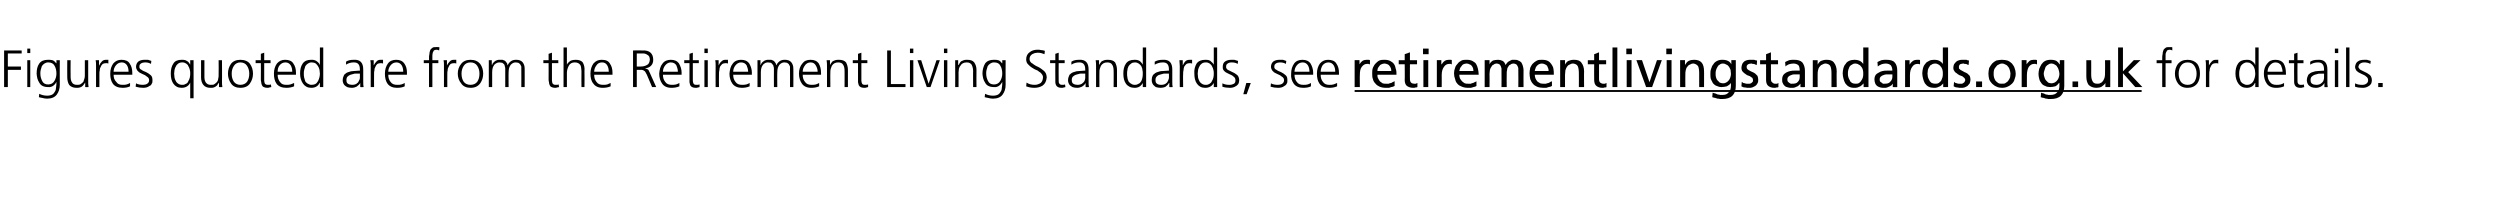 <?xml version="1.0" standalone="no"?><!DOCTYPE svg PUBLIC "-//W3C//DTD SVG 1.1//EN" "http://www.w3.org/Graphics/SVG/1.1/DTD/svg11.dtd"><svg xmlns="http://www.w3.org/2000/svg" xmlns:xlink="http://www.w3.org/1999/xlink" version="1.1" width="669px" height="59px" viewBox="0 0 669 59"><desc>Figures quoted are from the Retirement Living Standards, see ￼ for details.</desc><defs/><g class="svg-textframe-underlines"><rect class="svg-underline" x="362.5" y="24.1" width="210.6" height="0.5" style="fill:#000;"/></g><g id="Polygon319701"><path d="m1.1 13.5l4.7 0l0 .8l-3.7 0l0 3.5l3.5 0l0 .9l-3.5 0l0 4.6l-1 0l0-9.8zm7 .7l-.8 0l0-1.2l.8 0l0 1.2zm-.8 1.9l.8 0l0 7.2l-.8 0l0-7.2zm8.7 6.6c0 1.1-.3 1.9-.8 2.6c-.5.7-1.4 1.1-2.6 1.1c-.5 0-.9-.1-1.3-.2c-.4-.1-.7-.1-.9-.2c0 0 .1-.9.1-.9c.6.3 1.3.5 2.1.5c.6 0 1-.1 1.4-.3c.3-.2.5-.4.7-.8c.2-.3.3-.7.3-1.1c.1-.5.1-1 .1-1.5c0 0 0 0 0 0c-.5 1-1.3 1.5-2.2 1.4c-1.2 0-2-.4-2.4-1.2c-.2-.3-.4-.7-.5-1.1c-.1-.5-.2-.9-.2-1.3c0-1.1.2-2 .7-2.7c.5-.7 1.3-1 2.3-1c.5 0 .9 0 1.2.1c.4.1.7.4 1 .8c.05.05.1 0 .1 0l0-.8l.9 0c0 0-.03 6.64 0 6.6zm-5.1-4c-.1.3-.1.7-.1 1c0 .8.2 1.4.5 2c.3.6.8.9 1.6.9c.8 0 1.4-.4 1.7-1c.3-.5.5-1.2.5-1.9c0-.9-.2-1.6-.5-2.1c-.3-.6-.9-.9-1.7-.9c-.4 0-.7.1-1 .3c-.3.2-.5.4-.7.7c-.1.3-.2.6-.3 1c0 0 0 0 0 0zm12.7 2.9c0 .6 0 1.2.1 1.7c-.04.04-.9 0-.9 0l0-1.2c0 0-.03-.05 0 0c-.1.1-.2.3-.3.4c-.1.2-.3.4-.4.5c-.2.2-.4.3-.7.4c-.3.1-.6.1-1 .1c-.8 0-1.5-.3-1.9-.8c-.3-.5-.5-1.2-.5-2c-.03.04 0-4.6 0-4.6l.9 0c0 0-.04 4.41 0 4.4c0 .7.1 1.2.4 1.6c.2.4.7.6 1.3.6c.4 0 .7 0 1-.2c.3-.2.5-.4.7-.6c.1-.3.2-.6.3-.9c.1-.3.1-.6.1-.9c.01.01 0-4 0-4l.9 0c0 0 0 5.54 0 5.5zm2.1-3.9c0-.6 0-1.2-.1-1.6c.04.03.9 0 .9 0l0 1.4c0 0 .06.01.1 0c.1-.4.4-.8.7-1.1c.3-.3.7-.4 1.1-.4c.2 0 .5 0 .6 0c0 0 0 1 0 1c-.2-.1-.4-.1-.6-.1c-.4 0-.7.1-.9.2c-.2.2-.4.4-.5.7c-.2.3-.3.6-.3 1c-.1.3-.1.6-.1 1c-.01-.02 0 3.5 0 3.5l-.9 0c0 0-.01-5.56 0-5.6zm8.7 1.5c0-.6-.1-1.2-.4-1.7c-.3-.5-.8-.8-1.4-.8c-.7 0-1.2.3-1.6.8c-.4.5-.6 1.1-.6 1.7c0 0 4 0 4 0zm.4 3.9c-.6.3-1.3.4-2 .4c-1.2 0-2.1-.4-2.6-1.1c-.5-.7-.7-1.6-.7-2.7c0-1.1.3-2 .8-2.7c.6-.7 1.3-1 2.2-1c1 0 1.8.3 2.2 1c.5.7.7 1.5.7 2.5c-.02.03 0 .5 0 .5c0 0-4.95-.01-5 0c0 .8.2 1.4.7 1.9c.4.6.9.8 1.7.8c.4 0 .7 0 1.1-.1c.4-.1.7-.3.9-.4c0 0 0 .9 0 .9zm1.6-.8c.5.3 1.2.4 1.9.4c.4 0 .8-.1 1.1-.3c.3-.2.5-.5.5-.9c0-.5-.2-.8-.6-1c-.3-.3-.7-.5-1.2-.7c-.2-.1-.4-.2-.6-.3c-.2-.1-.4-.2-.5-.4c-.2-.1-.3-.3-.4-.5c-.1-.2-.2-.4-.2-.7c0-.7.3-1.2.7-1.5c.5-.3 1-.4 1.6-.4c.3 0 .5 0 .9 0c.3.1.6.2.9.3c0 0-.1.8-.1.8c-.5-.3-1-.4-1.6-.4c-.4 0-.8.1-1.1.3c-.1.1-.2.2-.3.3c-.1.2-.1.4-.1.6c0 .2 0 .3.1.4c.1.2.3.3.5.4c.1.1.3.2.5.3c.3.1.5.2.7.3c.4.2.9.5 1.2.8c.4.3.5.8.5 1.4c0 .3 0 .7-.2.9c-.1.3-.3.5-.6.6c-.5.4-1.1.5-1.7.5c-.7 0-1.3-.1-2-.3c0 0 .1-.9.1-.9zm10.3-3.6c0 .3-.1.7-.1 1c0 .4.1.7.1 1.1c.1.3.2.7.4 1c.1.2.4.5.6.6c.3.2.6.3 1.1.3c.4 0 .7-.1 1-.3c.3-.1.5-.4.6-.7c.4-.6.5-1.3.5-2c0-.3 0-.7-.1-1c-.1-.4-.2-.7-.4-1c-.1-.3-.3-.5-.6-.7c-.3-.2-.6-.3-1-.3c-.5 0-.8.1-1.1.3c-.2.2-.5.4-.6.7c-.2.3-.3.6-.4 1c0 0 0 0 0 0zm5.1 7.6l-.9 0l0-4.2c0 0-.02.01 0 0c-.4.9-1.2 1.4-2.3 1.4c-1 0-1.7-.4-2.2-1.1c-.5-.7-.7-1.6-.7-2.7c0-1.1.2-2 .7-2.7c.4-.7 1.2-1 2.2-1c.4 0 .7 0 1 .1c.3.1.5.3.7.4c.2.2.3.3.4.5c.1.1.1.2.2.3c-.02 0 0 0 0 0l0-1.2l.9 0l0 10.2zm7.6-4.7c0 .6 0 1.2.1 1.7c-.01.04-.9 0-.9 0l0-1.2c0 0 0-.05 0 0c-.1.1-.2.3-.3.4c-.1.2-.2.4-.4.5c-.2.2-.4.3-.7.4c-.2.1-.6.1-.9.1c-.9 0-1.5-.3-1.9-.8c-.4-.5-.6-1.2-.6-2c.01.04 0-4.6 0-4.6l.9 0c0 0 0 4.41 0 4.4c0 .7.1 1.2.4 1.6c.3.4.7.6 1.3.6c.4 0 .8 0 1-.2c.3-.2.5-.4.7-.6c.2-.3.3-.6.3-.9c.1-.3.1-.6.1-.9c.04.01 0-4 0-4l.9 0c0 0 .04 5.54 0 5.5zm3.2-4c-.4.6-.6 1.3-.6 2.1c0 .9.2 1.6.6 2.2c.4.5 1 .8 1.7.8c.8 0 1.4-.3 1.8-.8c.4-.6.6-1.3.6-2.2c0-.8-.2-1.5-.6-2.1c-.4-.6-1-.9-1.8-.9c-.7 0-1.3.3-1.7.9c0 0 0 0 0 0zm-.8 4.7c-.5-.7-.8-1.6-.8-2.6c0-1 .3-1.9.8-2.6c.5-.7 1.4-1.1 2.5-1.1c1.2 0 2.1.4 2.6 1.1c.5.7.8 1.6.8 2.6c0 1-.3 1.9-.8 2.6c-.5.8-1.4 1.2-2.6 1.2c-1.1 0-2-.4-2.5-1.2c0 0 0 0 0 0zm10.6-5.4l-1.7 0c0 0 .02 4.66 0 4.7c0 .3.1.6.2.8c.2.2.4.3.8.3c.3 0 .6 0 .8-.1c0 0 .1.7.1.7c-.1 0-.3.1-.5.1c-.2.1-.4.1-.6.1c-.4 0-.7-.1-.9-.2c-.3-.1-.4-.3-.5-.5c-.1-.2-.2-.5-.2-.8c-.1-.3-.1-.6-.1-.9c.03 0 0-4.2 0-4.2l-1.4 0l0-.8l1.4 0l0-1.7l.9-.3l0 2l1.7 0l0 .8zm5.8 2.3c0-.6-.1-1.2-.4-1.7c-.3-.5-.8-.8-1.4-.8c-.7 0-1.2.3-1.6.8c-.4.5-.5 1.1-.5 1.7c0 0 3.9 0 3.9 0zm.5 3.9c-.7.3-1.4.4-2.1.4c-1.2 0-2.1-.4-2.6-1.1c-.5-.7-.7-1.6-.7-2.7c0-1.1.3-2 .8-2.7c.6-.7 1.3-1 2.2-1c1 0 1.8.3 2.2 1c.5.7.7 1.5.7 2.5c-.01.03 0 .5 0 .5c0 0-4.94-.01-4.9 0c0 .8.2 1.4.6 1.9c.4.6.9.8 1.7.8c.4 0 .7 0 1.1-.1c.4-.1.7-.3 1-.4c0 0 0 .9 0 .9zm2.7-4.4c-.1.3-.1.7-.1 1c0 .4 0 .7.1 1.1c.1.3.2.7.3 1c.2.2.4.5.7.6c.3.2.6.3 1 .3c.4 0 .8-.1 1.1-.3c.2-.1.4-.4.6-.7c.3-.6.5-1.3.5-2c0-.3-.1-.7-.1-1c-.1-.4-.2-.7-.4-1c-.2-.3-.4-.5-.6-.7c-.3-.2-.7-.3-1.1-.3c-.4 0-.7.1-1 .3c-.3.2-.5.4-.7.7c-.1.3-.2.6-.3 1c0 0 0 0 0 0zm5.1 4.6l-.9 0l0-1.1c0 0-.06-.01-.1 0c-.4.9-1.2 1.3-2.2 1.3c-1 0-1.7-.4-2.2-1.1c-.5-.7-.8-1.6-.8-2.7c0-1.1.2-2 .7-2.7c.5-.7 1.2-1 2.3-1c.4 0 .7 0 .9.1c.3.1.5.2.7.4c.4.3.6.6.6.8c.04.04.1 0 .1 0l0-4.6l.9 0l0 10.6zm9.8-3.6c0 0-.24 0-.2 0c-.4 0-.8 0-1.2 0c-.4.1-.8.2-1.1.3c-.3.1-.6.3-.8.5c-.2.2-.3.5-.3.9c0 .5.1.8.4 1c.3.2.7.3 1.1.3c.5 0 .9-.1 1.2-.3c.3-.2.5-.4.6-.7c.2-.3.3-.6.3-.8c0-.3 0-.6 0-.8c.02.04 0-.4 0-.4zm.1 2.5c0 0-.03-.02 0 0c-.2.4-.6.7-1 1c-.4.2-.8.3-1.3.3c-.5 0-.9-.1-1.2-.2c-.4-.2-.6-.4-.8-.6c-.3-.4-.4-.9-.4-1.2c0-.6.2-1.1.4-1.5c.3-.3.7-.6 1.1-.7c.5-.2 1-.3 1.5-.3c.5 0 1-.1 1.4-.1c.05.04.2 0 .2 0c0 0 .02-.33 0-.3c0-1.3-.5-1.9-1.6-1.9c-.8 0-1.5.2-2.1.6c0 0 0-.8 0-.8c.6-.4 1.3-.5 2.1-.5c1.7-.1 2.5.8 2.5 2.6c0 0 0 3.2 0 3.2c0 .6 0 1.1.1 1.5c-.02.04-.9 0-.9 0l0-1.1zm2.8-4.5c0-.6 0-1.2-.1-1.6c.03.03.9 0 .9 0l0 1.4c0 0 .05.01 0 0c.2-.4.5-.8.8-1.1c.3-.3.6-.4 1.1-.4c.2 0 .4 0 .6 0c0 0 0 1 0 1c-.2-.1-.4-.1-.6-.1c-.4 0-.7.1-.9.2c-.2.2-.4.4-.5.7c-.2.3-.3.6-.3 1c-.1.3-.1.6-.1 1c-.02-.02 0 3.5 0 3.5l-.9 0c0 0-.01-5.56 0-5.6zm8.7 1.5c0-.6-.1-1.2-.4-1.7c-.3-.5-.8-.8-1.4-.8c-.7 0-1.2.3-1.6.8c-.4.5-.6 1.1-.6 1.7c0 0 4 0 4 0zm.4 3.9c-.6.3-1.3.4-2.1.4c-1.1 0-2-.4-2.5-1.1c-.5-.7-.7-1.6-.7-2.7c0-1.1.3-2 .8-2.7c.5-.7 1.3-1 2.2-1c1 0 1.7.3 2.2 1c.5.7.7 1.5.7 2.5c-.03.03 0 .5 0 .5c0 0-4.96-.01-5 0c0 .8.2 1.4.6 1.9c.4.6 1 .8 1.8.8c.4 0 .7 0 1.1-.1c.4-.1.7-.3.9-.4c0 0 0 .9 0 .9zm6.5-6.2l-1.4 0l0-.8l1.4 0c0 0 .03-.5 0-.5c0-.4 0-.8.1-1.1c0-.4.1-.7.2-1c.1-.3.3-.5.6-.7c.2-.2.6-.2 1-.2c.2 0 .3 0 .5 0c.2 0 .3 0 .4.1c0 0-.1.8-.1.8c-.2-.1-.4-.2-.7-.2c-.3 0-.5.1-.7.2c-.1.2-.2.4-.3.6c0 .2-.1.4-.1.7c0 .2 0 .5 0 .7c.02 0 0 .6 0 .6l1.6 0l0 .8l-1.6 0l0 6.4l-.9 0l0-6.4zm4 .8c0-.6 0-1.2-.1-1.6c.03.03.9 0 .9 0l0 1.4c0 0 .05.01 0 0c.2-.4.5-.8.8-1.1c.3-.3.6-.4 1.1-.4c.2 0 .4 0 .6 0c0 0 0 1 0 1c-.2-.1-.4-.1-.6-.1c-.4 0-.7.1-.9.2c-.2.2-.4.4-.5.7c-.2.3-.3.6-.3 1c-.1.3-.1.6-.1 1c-.02-.02 0 3.5 0 3.5l-.9 0c0 0-.01-5.56 0-5.6zm5.3-.1c-.4.6-.6 1.3-.6 2.1c0 .9.2 1.6.6 2.2c.4.5 1 .8 1.8.8c.8 0 1.4-.3 1.8-.8c.4-.6.6-1.3.6-2.2c0-.8-.2-1.5-.6-2.1c-.4-.6-1-.9-1.8-.9c-.8 0-1.4.3-1.8.9c0 0 0 0 0 0zm-.7 4.7c-.6-.7-.9-1.6-.9-2.6c0-1 .3-1.9.9-2.6c.5-.7 1.4-1.1 2.5-1.1c1.2 0 2 .4 2.6 1.1c.5.7.8 1.6.8 2.6c0 1-.3 1.9-.8 2.6c-.6.8-1.4 1.2-2.6 1.2c-1.1 0-2-.4-2.5-1.2c0 0 0 0 0 0zm16.1 1c0 0 .03-4.76 0-4.8c0-.2 0-.5 0-.7c-.1-.2-.2-.4-.3-.6c-.1-.1-.3-.3-.5-.4c-.2 0-.4-.1-.7-.1c-.5 0-.9.2-1.3.6c-.4.5-.6 1.1-.6 2.1c-.03-.05 0 3.9 0 3.9l-.9 0c0 0-.02-4.76 0-4.8c0-.2 0-.5-.1-.7c0-.2-.1-.4-.2-.6c-.2-.1-.3-.3-.5-.4c-.2 0-.5-.1-.8-.1c-.4 0-.9.2-1.3.6c-.4.5-.6 1.1-.6 2.1c.01-.05 0 3.9 0 3.9l-.9 0c0 0 .02-5.48 0-5.5c0-.5 0-1.1 0-1.7c-.04.03.8 0 .8 0l0 1.2c0 0 .06.06.1.1c0-.2.1-.3.2-.5c.1-.1.3-.3.4-.4c.2-.2.4-.3.7-.4c.2-.1.5-.1.9-.1c.2 0 .4 0 .6 0c.1.1.3.1.5.2c.2.1.4.3.5.5c.2.2.3.5.3.8c0 0 0 0 0 0c.2-.4.5-.8.9-1.1c.4-.3.9-.4 1.4-.4c.8 0 1.3.2 1.7.6c.4.5.6 1 .6 1.8c.02-.02 0 4.9 0 4.9l-.9 0zm9.9-6.4l-1.7 0c0 0 .02 4.66 0 4.7c0 .3.1.6.2.8c.2.2.4.3.8.3c.3 0 .6 0 .8-.1c0 0 .1.7.1.7c-.1 0-.3.1-.5.1c-.2.1-.4.1-.6.1c-.4 0-.7-.1-.9-.2c-.3-.1-.4-.3-.5-.5c-.1-.2-.2-.5-.2-.8c-.1-.3-.1-.6-.1-.9c.03 0 0-4.2 0-4.2l-1.4 0l0-.8l1.4 0l0-1.7l.9-.3l0 2l1.7 0l0 .8zm1.4-4.2l.9 0l0 4.6c0 0 .04.04 0 0c.2-.4.5-.7.9-1c.4-.2.9-.3 1.4-.3c.9 0 1.6.2 2 .8c.3.6.5 1.3.4 2.2c.05.03 0 4.3 0 4.3l-.8 0c0 0-.05-4.26 0-4.3c0-.3-.1-.6-.1-.9c0-.2-.1-.5-.2-.7c-.3-.4-.7-.7-1.5-.7c-.7 0-1.3.3-1.6.9c-.3.6-.5 1.2-.5 1.9c.01-.02 0 3.8 0 3.8l-.9 0l0-10.6zm12.1 6.5c0-.6-.1-1.2-.4-1.7c-.3-.5-.7-.8-1.4-.8c-.7 0-1.2.3-1.5.8c-.4.5-.6 1.1-.6 1.7c0 0 3.9 0 3.9 0zm.5 3.9c-.7.3-1.4.4-2.1.4c-1.2 0-2-.4-2.5-1.1c-.6-.7-.8-1.6-.8-2.7c0-1.1.3-2 .8-2.7c.6-.7 1.3-1 2.2-1c1.1 0 1.8.3 2.2 1c.5.7.7 1.5.7 2.5c.01.03 0 .5 0 .5c0 0-4.92-.01-4.9 0c0 .8.2 1.4.6 1.9c.4.6 1 .8 1.8.8c.3 0 .7 0 1.1-.1c.3-.1.6-.3.9-.4c0 0 0 .9 0 .9zm6-9.6c0 0 2.53-.03 2.5 0c1.9-.1 2.9.8 2.9 2.5c0 .7-.2 1.2-.6 1.6c-.4.4-.9.6-1.6.7c0 0 0 0 0 0c.4.1.7.2.9.4c.1.1.1.2.2.4c.1.1.1.3.2.4c.01.02 1.7 3.8 1.7 3.8l-1.1 0c0 0-1.41-3.3-1.4-3.3c-.3-.6-.5-1-.8-1.1c-.2-.1-.3-.2-.5-.2c-.2 0-.4 0-.6 0c-.03-.01-.8 0-.8 0l0 4.6l-1 0l0-9.8zm1 4.3c0 0 .99.04 1 0c.6 0 1.2-.1 1.7-.4c.5-.2.7-.7.8-1.4c0-.4-.1-.7-.2-.9c-.2-.3-.4-.4-.6-.5c-.2-.2-.5-.2-.8-.3c-.3 0-.6 0-.9 0c-.04.02-1 0-1 0l0 3.5zm11 1.4c0-.6-.2-1.2-.4-1.7c-.3-.5-.8-.8-1.5-.8c-.6 0-1.1.3-1.5.8c-.4.5-.6 1.1-.6 1.7c0 0 4 0 4 0zm.4 3.9c-.7.3-1.4.4-2.1.4c-1.2 0-2-.4-2.5-1.1c-.5-.7-.8-1.6-.8-2.7c.1-1.1.3-2 .9-2.7c.5-.7 1.3-1 2.2-1c1 0 1.7.3 2.2 1c.4.7.7 1.5.7 2.5c-.05.03 0 .5 0 .5c0 0-4.98-.01-5 0c0 .8.2 1.4.6 1.9c.4.6 1 .8 1.8.8c.3 0 .7 0 1.1-.1c.4-.1.7-.3.9-.4c0 0 0 .9 0 .9zm5.2-6.2l-1.6 0c0 0-.02 4.66 0 4.7c0 .3.1.6.2.8c.1.2.4.3.7.3c.4 0 .6 0 .9-.1c0 0 0 .7 0 .7c-.1 0-.2.1-.4.1c-.2.1-.4.1-.7.1c-.4 0-.7-.1-.9-.2c-.2-.1-.4-.3-.5-.5c-.1-.2-.1-.5-.2-.8c0-.3 0-.6 0-.9c-.01 0 0-4.2 0-4.2l-1.4 0l0-.8l1.4 0l0-1.7l.9-.3l0 2l1.6 0l0 .8zm2.4-2.7l-.9 0l0-1.2l.9 0l0 1.2zm-.9 1.9l.9 0l0 7.2l-.9 0l0-7.2zm3 1.6c0-.6 0-1.2-.1-1.6c.02.03.9 0 .9 0l0 1.4c0 0 .04.01 0 0c.2-.4.4-.8.8-1.1c.3-.3.6-.4 1.1-.4c.2 0 .4 0 .6 0c0 0 0 1 0 1c-.2-.1-.4-.1-.6-.1c-.4 0-.7.1-.9.2c-.2.2-.4.4-.6.7c-.1.3-.2.6-.2 1c-.1.3-.1.6-.1 1c-.04-.02 0 3.5 0 3.5l-.9 0c0 0-.03-5.56 0-5.6zm8.7 1.5c0-.6-.2-1.2-.4-1.7c-.3-.5-.8-.8-1.5-.8c-.6 0-1.1.3-1.5.8c-.4.5-.6 1.1-.6 1.7c0 0 4 0 4 0zm.4 3.9c-.7.3-1.4.4-2.1.4c-1.1 0-2-.4-2.5-1.1c-.5-.7-.8-1.6-.8-2.7c.1-1.1.3-2 .9-2.7c.5-.7 1.3-1 2.2-1c1 0 1.7.3 2.2 1c.4.7.7 1.5.7 2.5c-.04.03 0 .5 0 .5c0 0-4.97-.01-5 0c0 .8.2 1.4.6 1.9c.4.6 1 .8 1.8.8c.3 0 .7 0 1.1-.1c.4-.1.7-.3.9-.4c0 0 0 .9 0 .9zm10.8.2c0 0 .03-4.76 0-4.8c0-.2 0-.5 0-.7c-.1-.2-.2-.4-.3-.6c-.1-.1-.3-.3-.5-.4c-.2 0-.4-.1-.7-.1c-.5 0-.9.2-1.3.6c-.4.5-.6 1.1-.6 2.1c-.04-.05 0 3.9 0 3.9l-.9 0c0 0-.03-4.76 0-4.8c0-.2 0-.5-.1-.7c0-.2-.1-.4-.3-.6c-.1-.1-.2-.3-.4-.4c-.2 0-.5-.1-.8-.1c-.5 0-.9.2-1.3.6c-.4.5-.6 1.1-.6 2.1c.01-.05 0 3.9 0 3.9l-.9 0c0 0 .02-5.48 0-5.5c0-.5 0-1.1 0-1.7c-.04.03.8 0 .8 0l0 1.2c0 0 .05.06.1.1c0-.2.1-.3.2-.5c.1-.1.2-.3.4-.4c.2-.2.4-.3.7-.4c.2-.1.5-.1.9-.1c.2 0 .4 0 .6 0c.1.1.3.1.5.2c.2.1.4.3.5.5c.2.2.3.5.3.8c0 0 0 0 0 0c.2-.4.5-.8.9-1.1c.4-.3.9-.4 1.4-.4c.8 0 1.3.2 1.7.6c.4.5.6 1 .6 1.8c.02-.02 0 4.9 0 4.9l-.9 0zm7.4-4.1c0-.6-.2-1.2-.5-1.7c-.3-.5-.7-.8-1.4-.8c-.6 0-1.2.3-1.5.8c-.4.5-.6 1.1-.6 1.7c0 0 4 0 4 0zm.4 3.9c-.7.3-1.4.4-2.1.4c-1.2 0-2-.4-2.5-1.1c-.5-.7-.8-1.6-.8-2.7c0-1.1.3-2 .9-2.7c.5-.7 1.2-1 2.2-1c1 0 1.7.3 2.2 1c.4.7.6 1.5.6 2.5c.03.03 0 .5 0 .5c0 0-4.91-.01-4.9 0c0 .8.2 1.4.6 1.9c.4.6 1 .8 1.8.8c.3 0 .7 0 1.1-.1c.4-.1.7-.3.9-.4c0 0 0 .9 0 .9zm2.1-5.3c0-.5 0-1.1-.1-1.7c.03.03.9 0 .9 0l0 1.3c0 0 .02.01 0 0c.1-.2.2-.3.3-.5c.1-.2.3-.3.4-.5c.2-.1.4-.2.7-.3c.3-.1.6-.1 1-.1c.8 0 1.5.2 1.9.7c.3.6.5 1.2.5 2c.01.03 0 4.6 0 4.6l-.9 0c0 0 .02-4.35 0-4.3c0-.7-.1-1.3-.4-1.7c-.2-.4-.7-.6-1.3-.6c-.8 0-1.3.3-1.7.9c-.1.2-.2.5-.3.8c-.1.3-.1.6-.1 1c-.03-.05 0 3.9 0 3.9l-.9 0c0 0-.02-5.48 0-5.5zm10.8-.9l-1.6 0c0 0-.02 4.66 0 4.7c0 .3.1.6.2.8c.1.2.4.3.7.3c.4 0 .6 0 .9-.1c0 0 0 .7 0 .7c-.1 0-.2.1-.4.1c-.2.1-.4.1-.7.1c-.4 0-.7-.1-.9-.2c-.2-.1-.4-.3-.5-.5c-.1-.2-.1-.5-.2-.8c0-.3 0-.6 0-.9c-.02 0 0-4.2 0-4.2l-1.4 0l0-.8l1.4 0l0-1.7l.9-.3l0 2l1.6 0l0 .8zm5.3-3.4l1 0l0 9l3.9 0l0 .8l-4.9 0l0-9.8zm7 .7l-.9 0l0-1.2l.9 0l0 1.2zm-.9 1.9l.9 0l0 7.2l-.9 0l0-7.2zm5.5 7.2l-1 0l-2.5-7.2l1 0l2 6.3l0 0l2.1-6.3l.9 0l-2.5 7.2zm4.5-9.1l-.9 0l0-1.2l.9 0l0 1.2zm-.9 1.9l.9 0l0 7.2l-.9 0l0-7.2zm3 1.7c0-.5 0-1.1 0-1.7c-.02.03.8 0 .8 0l0 1.3c0 0 .07.01.1 0c.1-.2.2-.3.3-.5c.1-.2.2-.3.4-.5c.2-.1.4-.2.7-.3c.2-.1.5-.1.9-.1c.9 0 1.5.2 1.9.7c.4.6.6 1.2.6 2c-.04.03 0 4.6 0 4.6l-.9 0c0 0-.03-4.35 0-4.3c0-.7-.2-1.3-.4-1.7c-.3-.4-.7-.6-1.3-.6c-.8 0-1.4.3-1.7.9c-.2.2-.3.5-.4.8c0 .3-.1.6-.1 1c.02-.05 0 3.9 0 3.9l-.9 0c0 0 .03-5.48 0-5.5zm13.5 4.9c0 1.1-.3 1.9-.8 2.6c-.5.7-1.4 1.1-2.6 1.1c-.5 0-.9-.1-1.3-.2c-.4-.1-.7-.1-.9-.2c0 0 .1-.9.1-.9c.6.3 1.3.5 2.1.5c.6 0 1-.1 1.4-.3c.3-.2.5-.4.7-.8c.2-.3.3-.7.3-1.1c.1-.5.1-1 .1-1.5c0 0 0 0 0 0c-.5 1-1.3 1.5-2.2 1.4c-1.2 0-2-.4-2.4-1.2c-.2-.3-.4-.7-.5-1.1c-.1-.5-.2-.9-.2-1.3c0-1.1.3-2 .7-2.7c.5-.7 1.3-1 2.3-1c.5 0 .9 0 1.2.1c.4.1.7.4 1 .8c.05.05.1 0 .1 0l0-.8l.9 0c0 0-.03 6.64 0 6.6zm-5.1-4c-.1.3-.1.7-.1 1c0 .8.2 1.4.5 2c.3.6.8.9 1.6.9c.8 0 1.4-.4 1.7-1c.3-.5.5-1.2.5-1.9c0-.9-.2-1.6-.5-2.1c-.3-.6-.8-.9-1.7-.9c-.4 0-.7.1-1 .3c-.3.2-.5.4-.7.7c-.1.3-.2.6-.3 1c0 0 0 0 0 0zm10.7 3.4c.6.4 1.3.6 2.2.6c.6 0 1.1-.2 1.6-.5c.4-.4.6-.9.6-1.6c0-.4-.3-.8-.7-1.2c-.2-.1-.5-.3-.7-.5c-.3-.1-.6-.3-.9-.4c-.3-.2-.5-.3-.8-.5c-.3-.2-.5-.4-.7-.6c-.5-.4-.7-.9-.7-1.5c0-.8.3-1.5.9-1.9c.6-.5 1.3-.7 2.2-.7c.2 0 .5 0 .9.1c.3 0 .7.1 1 .2c0 0-.1.9-.1.9c-.5-.2-1.1-.4-1.8-.4c-.3 0-.5.1-.8.1c-.2.1-.4.2-.7.3c-.2.1-.3.3-.5.5c-.1.2-.2.5-.2.8c0 .3.1.5.2.7c.2.2.3.4.6.5c.2.2.4.3.7.5c.2.1.5.3.8.4c.6.3 1.1.7 1.6 1.1c.2.2.4.5.5.7c.1.3.2.7.2 1c-.1 1-.4 1.7-1.1 2.2c-.6.4-1.4.6-2.2.6c-.9 0-1.7-.2-2.2-.4c0 0 .1-1 .1-1zm10.2-5.2l-1.6 0c0 0-.04 4.66 0 4.7c0 .3 0 .6.2.8c.1.2.4.3.7.3c.3 0 .6 0 .8-.1c0 0 .1.7.1.7c-.1 0-.2.1-.4.1c-.2.1-.5.1-.7.1c-.4 0-.7-.1-.9-.2c-.2-.1-.4-.3-.5-.5c-.1-.2-.2-.5-.2-.8c0-.3 0-.6 0-.9c-.03 0 0-4.2 0-4.2l-1.4 0l0-.8l1.4 0l0-1.7l.9-.3l0 2l1.6 0l0 .8zm5.5 2.8c0 0-.23 0-.2 0c-.4 0-.8 0-1.2 0c-.4.1-.8.2-1.1.3c-.3.1-.6.3-.8.5c-.2.2-.3.5-.3.9c0 .5.1.8.4 1c.3.2.7.3 1.1.3c.5 0 .9-.1 1.2-.3c.3-.2.5-.4.7-.7c.1-.3.2-.6.2-.8c0-.3 0-.6 0-.8c.02.04 0-.4 0-.4zm.1 2.5c0 0-.02-.02 0 0c-.2.4-.5.7-1 1c-.4.2-.8.3-1.3.3c-.5 0-.9-.1-1.2-.2c-.4-.2-.6-.4-.8-.6c-.3-.4-.4-.9-.4-1.2c0-.6.2-1.1.4-1.5c.3-.3.7-.6 1.1-.7c.5-.2 1-.3 1.5-.3c.5 0 1-.1 1.5-.1c-.05.04.1 0 .1 0c0 0 .02-.33 0-.3c0-1.3-.5-1.9-1.6-1.9c-.8 0-1.5.2-2.1.6c0 0 0-.8 0-.8c.6-.4 1.3-.5 2.1-.5c1.7-.1 2.5.8 2.5 2.6c0 0 0 3.2 0 3.2c0 .6 0 1.1.1 1.5c-.02.04-.9 0-.9 0l0-1.1zm2.8-4.4c0-.5 0-1.1-.1-1.7c.03.03.9 0 .9 0l0 1.3c0 0 .02.01 0 0c.1-.2.2-.3.3-.5c.1-.2.3-.3.4-.5c.2-.1.4-.2.7-.3c.3-.1.6-.1 1-.1c.8 0 1.5.2 1.9.7c.3.6.5 1.2.5 2c.02.03 0 4.6 0 4.6l-.9 0c0 0 .03-4.35 0-4.3c0-.7-.1-1.3-.4-1.7c-.2-.4-.7-.6-1.3-.6c-.8 0-1.3.3-1.7.9c-.1.2-.2.5-.3.8c-.1.3-.1.6-.1 1c-.02-.05 0 3.9 0 3.9l-.9 0c0 0-.01-5.48 0-5.5zm8.4.9c-.1.3-.1.7-.1 1c0 .4 0 .7.1 1.1c0 .3.2.7.3 1c.2.2.4.5.7.6c.2.2.6.3 1 .3c.4 0 .7-.1 1-.3c.3-.1.5-.4.7-.7c.3-.6.4-1.3.4-2c0-.3 0-.7-.1-1c0-.4-.2-.7-.3-1c-.2-.3-.4-.5-.7-.7c-.3-.2-.6-.3-1-.3c-.4 0-.8.1-1 .3c-.3.2-.5.4-.7.7c-.1.3-.3.6-.3 1c0 0 0 0 0 0zm5 4.6l-.9 0l0-1.1c0 0 .01-.01 0 0c-.5.9-1.2 1.3-2.2 1.3c-1 0-1.8-.4-2.3-1.1c-.5-.7-.7-1.6-.7-2.7c0-1.1.2-2 .7-2.7c.5-.7 1.2-1 2.3-1c.3 0 .6 0 .9.1c.3.1.5.2.7.4c.3.3.5.6.6.8c.01.04 0 0 0 0l0-4.6l.9 0l0 10.6zm6.1-3.6c0 0-.26 0-.3 0c-.3 0-.7 0-1.1 0c-.4.1-.8.2-1.1.3c-.4.1-.6.3-.8.5c-.2.2-.3.5-.3.9c0 .5.1.8.4 1c.3.2.6.3 1.1.3c.5 0 .9-.1 1.2-.3c.3-.2.5-.4.6-.7c.2-.3.2-.6.3-.8c0-.3 0-.6 0-.8c-.01.04 0-.4 0-.4zm.1 2.5c0 0-.05-.02-.1 0c-.2.4-.5.7-.9 1c-.4.2-.9.3-1.3.3c-.5 0-.9-.1-1.3-.2c-.3-.2-.5-.4-.7-.6c-.3-.4-.4-.9-.4-1.2c0-.6.1-1.1.4-1.5c.3-.3.7-.6 1.1-.7c.5-.2.9-.3 1.5-.3c.5 0 1-.1 1.4-.1c.02.04.2 0 .2 0c0 0-.01-.33 0-.3c0-1.3-.5-1.9-1.6-1.9c-.8 0-1.5.2-2.2.6c0 0 0-.8 0-.8c.7-.4 1.4-.5 2.2-.5c1.7-.1 2.5.8 2.5 2.6c0 0 0 3.2 0 3.2c0 .6 0 1.1.1 1.5c-.05.04-.9 0-.9 0l0-1.1zm2.8-4.5c0-.6-.1-1.2-.1-1.6c.01.03.9 0 .9 0l0 1.4c0 0 .02.01 0 0c.2-.4.4-.8.7-1.1c.3-.3.7-.4 1.2-.4c.2 0 .4 0 .6 0c0 0 0 1 0 1c-.2-.1-.4-.1-.7-.1c-.3 0-.6.1-.8.2c-.2.2-.4.4-.6.7c-.1.3-.2.6-.2 1c-.1.3-.1.6-.1 1c-.05-.02 0 3.5 0 3.5l-.9 0c0 0-.04-5.56 0-5.6zm4.9 1c0 .3-.1.7-.1 1c0 .4.1.7.1 1.1c.1.3.2.7.4 1c.1.2.4.5.6.6c.3.2.6.3 1.1.3c.4 0 .7-.1 1-.3c.2-.1.5-.4.6-.7c.4-.6.5-1.3.5-2c0-.3 0-.7-.1-1c-.1-.4-.2-.7-.4-1c-.1-.3-.4-.5-.6-.7c-.3-.2-.6-.3-1-.3c-.5 0-.8.1-1.1.3c-.2.2-.5.4-.6.7c-.2.3-.3.6-.4 1c0 0 0 0 0 0zm5.1 4.6l-.9 0l0-1.1c0 0-.03-.01 0 0c-.5.9-1.3 1.3-2.3 1.3c-1 0-1.7-.4-2.2-1.1c-.5-.7-.7-1.6-.7-2.7c-.1-1.1.2-2 .6-2.7c.5-.7 1.3-1 2.3-1c.4 0 .7 0 1 .1c.2.1.5.2.6.4c.4.3.6.6.7.8c-.03.04 0 0 0 0l0-4.6l.9 0l0 10.6zm1.4-1c.6.3 1.2.4 1.9.4c.5 0 .8-.1 1.2-.3c.3-.2.4-.5.4-.9c0-.5-.2-.8-.5-1c-.3-.3-.7-.5-1.2-.7c-.2-.1-.4-.2-.6-.3c-.2-.1-.4-.2-.6-.4c-.1-.1-.3-.3-.4-.5c-.1-.2-.1-.4-.1-.7c0-.7.2-1.2.7-1.5c.5-.3 1-.4 1.6-.4c.2 0 .5 0 .8 0c.3.1.7.2 1 .3c0 0-.1.8-.1.8c-.5-.3-1-.4-1.6-.4c-.5 0-.8.1-1.1.3c-.1.1-.2.2-.3.3c-.1.2-.1.4-.1.6c0 .2 0 .3.1.4c.1.2.2.3.4.4c.2.1.4.2.6.3c.2.1.4.2.6.3c.5.2.9.5 1.3.8c.3.3.5.8.5 1.4c0 .3-.1.7-.2.9c-.2.3-.4.5-.6.6c-.6.4-1.1.5-1.7.5c-.7 0-1.4-.1-2-.3c0 0 0-.9 0-.9zm6.4-.1l1.2 0l-1.1 3l-.9 0l.8-3zm6.6.1c.5.3 1.2.4 1.9.4c.4 0 .8-.1 1.1-.3c.3-.2.5-.5.5-.9c0-.5-.2-.8-.6-1c-.3-.3-.7-.5-1.2-.7c-.2-.1-.4-.2-.6-.3c-.2-.1-.4-.2-.5-.4c-.2-.1-.3-.3-.4-.5c-.1-.2-.2-.4-.2-.7c0-.7.3-1.2.7-1.5c.5-.3 1-.4 1.6-.4c.3 0 .5 0 .9 0c.3.1.6.2.9.3c0 0-.1.8-.1.8c-.5-.3-1-.4-1.6-.4c-.4 0-.8.1-1.1.3c-.1.1-.2.2-.3.3c-.1.2-.1.4-.1.6c0 .2 0 .3.1.4c.1.2.3.3.5.4c.1.1.3.2.5.3c.3.1.5.2.7.3c.4.2.9.5 1.2.8c.4.3.5.8.5 1.4c0 .3 0 .7-.2.9c-.1.3-.4.5-.6.6c-.5.4-1.1.5-1.7.5c-.7 0-1.3-.1-2-.3c0 0 .1-.9.1-.9zm10.3-3.1c0-.6-.1-1.2-.4-1.7c-.3-.5-.8-.8-1.4-.8c-.7 0-1.2.3-1.6.8c-.4.5-.6 1.1-.6 1.7c0 0 4 0 4 0zm.4 3.9c-.6.3-1.3.4-2.1.4c-1.1 0-2-.4-2.5-1.1c-.5-.7-.8-1.6-.7-2.7c0-1.1.3-2 .8-2.7c.5-.7 1.3-1 2.2-1c1 0 1.7.3 2.2 1c.4.7.7 1.5.7 2.5c-.03.03 0 .5 0 .5c0 0-4.97-.01-5 0c0 .8.2 1.4.6 1.9c.4.6 1 .8 1.8.8c.4 0 .7 0 1.1-.1c.4-.1.7-.3.9-.4c0 0 0 .9 0 .9zm6.5-3.9c0-.6-.1-1.2-.4-1.7c-.3-.5-.8-.8-1.4-.8c-.7 0-1.2.3-1.6.8c-.3.5-.5 1.1-.5 1.7c0 0 3.9 0 3.9 0zm.5 3.9c-.7.3-1.4.4-2.1.4c-1.2 0-2.1-.4-2.6-1.1c-.5-.7-.7-1.6-.7-2.7c0-1.1.3-2 .8-2.7c.6-.7 1.3-1 2.2-1c1 0 1.8.3 2.2 1c.5.7.7 1.5.7 2.5c0 .03 0 .5 0 .5c0 0-4.94-.01-4.9 0c0 .8.2 1.4.6 1.9c.4.6 1 .8 1.7.8c.4 0 .8 0 1.1-.1c.4-.1.7-.3 1-.4c0 0 0 .9 0 .9zm220.8-6.2l-1.5 0l0-.8l1.5 0c0 0 .01-.5 0-.5c0-.4 0-.8.1-1.1c0-.4.1-.7.2-1c.1-.3.3-.5.6-.7c.2-.2.6-.2 1-.2c.2 0 .3 0 .5 0c.1 0 .3 0 .3.1c0 0 0 .8 0 .8c-.2-.1-.4-.2-.7-.2c-.3 0-.5.1-.7.2c-.1.2-.2.4-.3.6c-.1.2-.1.4-.1.7c0 .2 0 .5 0 .7c0 0 0 .6 0 .6l1.6 0l0 .8l-1.6 0l0 6.4l-.9 0l0-6.4zm5 .7c-.4.6-.6 1.3-.6 2.1c0 .9.2 1.6.6 2.2c.4.5 1 .8 1.8.8c.8 0 1.4-.3 1.8-.8c.4-.6.6-1.3.6-2.2c0-.8-.2-1.5-.6-2.1c-.4-.6-1-.9-1.8-.9c-.8 0-1.4.3-1.8.9c0 0 0 0 0 0zm-.8 4.7c-.5-.7-.8-1.6-.8-2.6c0-1 .3-1.9.8-2.6c.6-.7 1.4-1.1 2.6-1.1c1.1 0 2 .4 2.6 1.1c.5.7.7 1.6.7 2.6c0 1-.2 1.9-.7 2.6c-.6.8-1.5 1.2-2.6 1.2c-1.2 0-2-.4-2.6-1.2c0 0 0 0 0 0zm7.5-4.6c0-.6 0-1.2-.1-1.6c.03.03.9 0 .9 0l0 1.4c0 0 .05.01 0 0c.2-.4.5-.8.8-1.1c.3-.3.6-.4 1.1-.4c.2 0 .4 0 .6 0c0 0 0 1 0 1c-.2-.1-.4-.1-.6-.1c-.4 0-.7.1-.9.2c-.2.2-.4.4-.5.7c-.2.3-.3.6-.3 1c-.1.3-.1.6-.1 1c-.02-.02 0 3.5 0 3.5l-.9 0c0 0-.01-5.56 0-5.6zm9 1c-.1.3-.1.7-.1 1c0 .4 0 .7.1 1.1c.1.3.2.7.3 1c.2.2.4.5.7.6c.3.2.6.3 1 .3c.4 0 .8-.1 1-.3c.3-.1.5-.4.7-.7c.3-.6.5-1.3.5-2c0-.3-.1-.7-.1-1c-.1-.4-.2-.7-.4-1c-.2-.3-.4-.5-.7-.7c-.2-.2-.6-.3-1-.3c-.4 0-.7.1-1 .3c-.3.2-.5.4-.7.7c-.1.3-.2.6-.3 1c0 0 0 0 0 0zm5.1 4.6l-.9 0l0-1.1c0 0-.06-.01-.1 0c-.4.9-1.2 1.3-2.2 1.3c-1 0-1.7-.4-2.2-1.1c-.5-.7-.8-1.6-.8-2.7c0-1.1.2-2 .7-2.7c.5-.7 1.2-1 2.3-1c.3 0 .7 0 .9.1c.3.1.5.2.7.4c.4.3.6.6.6.8c.04.04.1 0 .1 0l0-4.6l.9 0l0 10.6zm6.4-4.1c0-.6-.2-1.2-.4-1.7c-.3-.5-.8-.8-1.5-.8c-.6 0-1.1.3-1.5.8c-.4.5-.6 1.1-.6 1.7c0 0 4 0 4 0zm.4 3.9c-.7.3-1.4.4-2.1.4c-1.2 0-2-.4-2.5-1.1c-.5-.7-.8-1.6-.8-2.7c0-1.1.3-2 .9-2.7c.5-.7 1.2-1 2.2-1c1 0 1.7.3 2.2 1c.4.7.6 1.5.6 2.5c.04.03 0 .5 0 .5c0 0-4.9-.01-4.9 0c0 .8.2 1.4.6 1.9c.4.6 1 .8 1.8.8c.3 0 .7 0 1.1-.1c.4-.1.7-.3.9-.4c0 0 0 .9 0 .9zm5.2-6.2l-1.6 0c0 0-.03 4.66 0 4.7c0 .3 0 .6.2.8c.1.2.4.3.7.3c.3 0 .6 0 .8-.1c0 0 .1.7.1.7c-.1 0-.2.1-.4.1c-.2.1-.4.1-.7.1c-.4 0-.7-.1-.9-.2c-.2-.1-.4-.3-.5-.5c-.1-.2-.2-.5-.2-.8c0-.3 0-.6 0-.9c-.03 0 0-4.2 0-4.2l-1.4 0l0-.8l1.4 0l0-1.7l.9-.3l0 2l1.6 0l0 .8zm5.5 2.8c0 0-.23 0-.2 0c-.4 0-.8 0-1.2 0c-.4.1-.8.2-1.1.3c-.3.1-.6.3-.8.5c-.2.2-.3.5-.3.9c0 .5.1.8.4 1c.3.2.7.3 1.1.3c.5 0 .9-.1 1.2-.3c.3-.2.5-.4.7-.7c.1-.3.2-.6.2-.8c0-.3 0-.6 0-.8c.02.04 0-.4 0-.4zm.1 2.5c0 0-.02-.02 0 0c-.2.4-.5.7-1 1c-.4.2-.8.3-1.3.3c-.5 0-.9-.1-1.2-.2c-.4-.2-.6-.4-.8-.6c-.3-.4-.4-.9-.4-1.2c0-.6.2-1.1.4-1.5c.3-.3.7-.6 1.1-.7c.5-.2 1-.3 1.5-.3c.5 0 1-.1 1.5-.1c-.05.04.1 0 .1 0c0 0 .02-.33 0-.3c0-1.3-.5-1.9-1.6-1.9c-.8 0-1.5.2-2.1.6c0 0 0-.8 0-.8c.6-.4 1.3-.5 2.1-.5c1.7-.1 2.5.8 2.5 2.6c0 0 0 3.2 0 3.2c0 .6 0 1.1.1 1.5c-.02.04-.9 0-.9 0l0-1.1zm3.7-8l-.9 0l0-1.2l.9 0l0 1.2zm-.9 1.9l.9 0l0 7.2l-.9 0l0-7.2zm3-3.4l.9 0l0 10.6l-.9 0l0-10.6zm2.4 9.6c.6.3 1.2.4 1.9.4c.5 0 .8-.1 1.1-.3c.3-.2.5-.5.5-.9c0-.5-.2-.8-.5-1c-.3-.3-.7-.5-1.2-.7c-.2-.1-.4-.2-.6-.3c-.2-.1-.4-.2-.6-.4c-.2-.1-.3-.3-.4-.5c-.1-.2-.2-.4-.2-.7c.1-.7.3-1.2.8-1.5c.4-.3 1-.4 1.6-.4c.2 0 .5 0 .8 0c.3.1.7.2 1 .3c0 0-.1.8-.1.8c-.5-.3-1.1-.4-1.6-.4c-.5 0-.8.1-1.1.3c-.1.1-.3.2-.3.3c-.1.2-.2.4-.2.6c0 .2.1.3.2.4c.1.2.2.3.4.4c.2.1.4.2.6.3c.2.1.4.2.6.3c.5.2.9.5 1.3.8c.3.3.5.8.5 1.4c0 .3-.1.7-.2.9c-.2.3-.4.5-.6.6c-.6.4-1.1.5-1.7.5c-.7 0-1.4-.1-2-.3c0 0 0-.9 0-.9zm6.2-.1l1.2 0l0 1.1l-1.2 0l0-1.1z" stroke="none" fill="#000"/><a xlink:href="https://www.retirementlivingstandards.org.uk/" xlink:show="new" xlink:title="retirementlivingstandards.org.uk"><rect style="fill:transparent;" x="362" y="12" width="212" height="15"/></a></g><g id="Polygon319702"><path d="m362.5 16.1l1.3 0l0 1.1c0 0 0 .04 0 0c.2-.3.4-.6.8-.9c.3-.2.7-.3 1.1-.3c.2 0 .3 0 .5 0c.1 0 .2 0 .4.1c0 0 0 1.1 0 1.1c-.2 0-.3 0-.4-.1c-.1 0-.3 0-.4 0c-.6 0-1 .3-1.4.8c-.4.5-.5 1.3-.5 2.2c-.04-.04 0 3.2 0 3.2l-1.4 0l0-7.2zm9.8 2.9c0-.2 0-.5-.1-.7c-.1-.3-.2-.5-.4-.7c-.1-.2-.3-.3-.5-.4c-.3-.1-.5-.2-.8-.2c-.3 0-.6.1-.8.2c-.3.1-.5.3-.6.5c-.2.2-.3.4-.4.6c-.1.3-.1.5-.1.7c0 0 3.7 0 3.7 0zm.9 4c-.2.1-.3.1-.4.2c-.2 0-.3.1-.5.1c-.2.1-.4.1-.6.2c-.3 0-.5 0-.8 0c-.7 0-1.2-.1-1.7-.3c-.4-.2-.8-.4-1.1-.8c-.3-.3-.6-.7-.7-1.2c-.2-.5-.2-1-.2-1.6c0-.5 0-1 .2-1.5c.2-.4.4-.8.7-1.1c.3-.3.6-.6 1-.8c.5-.2.9-.2 1.4-.2c.6 0 1.1.1 1.5.3c.4.2.8.5 1 .8c.3.4.4.8.5 1.3c.2.5.2 1.1.2 1.6c0 0-5.1 0-5.1 0c0 .4 0 .7.2 1c.1.3.3.5.5.8c.2.2.5.3.7.5c.3.1.6.1.9.1c.3 0 .5 0 .7 0c.2-.1.5-.2.7-.2c.2-.1.3-.2.5-.3c.2 0 .3-.1.4-.2c0 0 0 1.3 0 1.3zm6-5.8l-1.9 0c0 0-.02 3.95 0 3.9c0 .5.1.8.3 1c.2.2.5.3.8.3c.2 0 .4 0 .5 0c.2-.1.3-.2.4-.2c0 0 0 1.1 0 1.1c-.2.1-.3.1-.5.1c-.2.1-.4.1-.6.1c-.7 0-1.3-.2-1.7-.5c-.4-.3-.6-.9-.6-1.6c.05.02 0-4.2 0-4.2l-1.6 0l0-1.1l1.6 0l0-1.6l1.4-.5l0 2.1l1.9 0l0 1.1zm3.1-2.7l-1.5 0l0-1.5l1.5 0l0 1.5zm-1.4 1.6l1.3 0l0 7.2l-1.3 0l0-7.2zm3.6 0l1.2 0l0 1.1c0 0 .08.04.1 0c.2-.3.4-.6.8-.9c.3-.2.7-.3 1.1-.3c.2 0 .3 0 .4 0c.2 0 .3 0 .4.1c0 0 0 1.1 0 1.1c-.1 0-.2 0-.3-.1c-.2 0-.3 0-.4 0c-.6 0-1.1.3-1.4.8c-.4.5-.6 1.3-.6 2.2c.03-.04 0 3.2 0 3.2l-1.3 0l0-7.2zm9.8 2.9c0-.2-.1-.5-.1-.7c-.1-.3-.2-.5-.4-.7c-.1-.2-.3-.3-.6-.4c-.2-.1-.4-.2-.7-.2c-.4 0-.6.1-.9.2c-.2.1-.4.3-.5.5c-.2.2-.3.4-.4.6c-.1.3-.1.5-.2.7c0 0 3.8 0 3.8 0zm.8 4c-.1.1-.2.1-.4.2c-.1 0-.3.1-.4.1c-.2.1-.4.1-.7.2c-.2 0-.4 0-.7 0c-.7 0-1.2-.1-1.7-.3c-.5-.2-.9-.4-1.2-.8c-.3-.3-.5-.7-.6-1.2c-.2-.5-.3-1-.3-1.6c0-.5.1-1 .3-1.5c.1-.4.4-.8.7-1.1c.2-.3.6-.6 1-.8c.4-.2.9-.2 1.4-.2c.6 0 1.1.1 1.5.3c.4.2.8.5 1 .8c.2.4.4.8.5 1.3c.1.5.2 1.1.2 1.6c0 0-5.2 0-5.2 0c0 .4.1.7.2 1c.2.3.3.5.6.8c.2.2.4.3.7.5c.3.1.6.1.9.1c.2 0 .5 0 .7 0c.2-.1.4-.2.6-.2c.2-.1.4-.2.6-.3c.1 0 .3-.1.3-.2c0 0 0 1.3 0 1.3zm2.2-6.9l1.3 0l0 1.1c0 0-.01-.03 0 0c.2-.5.6-.8.9-1c.4-.1.8-.2 1.4-.2c.4 0 .8.1 1.2.3c.4.2.6.6.8 1.1c.2-.3.3-.5.5-.7c.2-.2.4-.3.6-.4c.2-.1.4-.2.6-.3c.2 0 .4 0 .6 0c.4 0 .8 0 1.1.2c.3.1.6.3.8.5c.2.3.3.6.4.9c.1.4.2.7.2 1.1c-.03.01 0 4.6 0 4.6l-1.4 0c0 0 .04-4.26 0-4.3c0-.2 0-.4 0-.7c0-.2-.1-.4-.2-.6c-.1-.2-.2-.4-.4-.5c-.2-.1-.4-.2-.7-.2c-.3 0-.6.1-.8.3c-.3.1-.5.3-.6.6c-.2.2-.3.5-.3.8c-.1.3-.1.7-.1 1c-.05 0 0 3.6 0 3.6l-1.4 0c0 0 .03-4.26 0-4.3c0-.2 0-.4 0-.7c-.1-.2-.1-.4-.2-.6c-.1-.2-.2-.4-.4-.5c-.2-.1-.4-.2-.7-.2c-.3 0-.6.1-.8.3c-.3.1-.5.3-.6.6c-.2.2-.3.5-.4.8c0 .3-.1.7-.1 1c.04 0 0 3.6 0 3.6l-1.3 0l0-7.2zm17.1 2.9c0-.2 0-.5-.1-.7c-.1-.3-.2-.5-.3-.7c-.2-.2-.4-.3-.6-.4c-.2-.1-.5-.2-.8-.2c-.3 0-.6.1-.8.2c-.2.1-.4.3-.6.5c-.1.2-.3.4-.3.6c-.1.3-.2.5-.2.7c0 0 3.7 0 3.7 0zm.9 4c-.1.1-.3.1-.4.2c-.2 0-.3.1-.5.1c-.2.1-.4.1-.6.2c-.2 0-.5 0-.8 0c-.6 0-1.2-.1-1.7-.3c-.4-.2-.8-.4-1.1-.8c-.3-.3-.5-.7-.7-1.2c-.1-.5-.2-1-.2-1.6c0-.5.1-1 .2-1.5c.2-.4.4-.8.7-1.1c.3-.3.7-.6 1.1-.8c.4-.2.8-.2 1.4-.2c.6 0 1.1.1 1.5.3c.4.2.7.5.9.8c.3.4.5.8.6 1.3c.1.5.1 1.1.1 1.6c0 0-5.1 0-5.1 0c0 .4.1.7.2 1c.1.3.3.5.5.8c.2.2.5.3.8.5c.3.1.6.1.9.1c.2 0 .4 0 .6 0c.3-.1.5-.2.7-.2c.2-.1.4-.2.5-.3c.2 0 .3-.1.4-.2c0 0 0 1.3 0 1.3zm2.2-6.9l1.3 0l0 1.2c0 0 0-.03 0 0c.2-.4.5-.8.9-1c.5-.2.9-.3 1.5-.3c.9 0 1.6.2 2 .8c.4.5.7 1.3.7 2.3c-.04-.05 0 4.2 0 4.2l-1.4 0c0 0 .03-3.69 0-3.7c0-.8-.1-1.5-.3-1.9c-.2-.4-.6-.6-1.2-.7c-.4 0-.7.1-1 .3c-.3.1-.5.3-.7.6c-.1.2-.3.5-.4.9c0 .4-.1.8-.1 1.2c.01 0 0 3.3 0 3.3l-1.3 0l0-7.2zm12.3 1.1l-1.9 0c0 0 0 3.95 0 3.9c0 .5.1.8.3 1c.3.2.5.3.8.3c.2 0 .4 0 .5 0c.2-.1.3-.2.4-.2c0 0 0 1.1 0 1.1c-.1.1-.3.1-.5.1c-.2.1-.4.1-.6.1c-.7 0-1.2-.2-1.6-.5c-.4-.3-.6-.9-.6-1.6c-.03.02 0-4.2 0-4.2l-1.7 0l0-1.1l1.7 0l0-1.6l1.3-.5l0 2.1l1.9 0l0 1.1zm1.7-4.5l1.3 0l0 10.6l-1.3 0l0-10.6zm5.2 1.8l-1.5 0l0-1.5l1.5 0l0 1.5zm-1.4 1.6l1.3 0l0 7.2l-1.3 0l0-7.2zm6.8 7.2l-1.6 0l-2.6-7.2l1.5 0l2 5.9l0 0l2-5.9l1.3 0l-2.6 7.2zm5.3-8.8l-1.5 0l0-1.5l1.5 0l0 1.5zm-1.4 1.6l1.3 0l0 7.2l-1.3 0l0-7.2zm3.6 0l1.3 0l0 1.2c0 0 .05-.03.1 0c.2-.4.5-.8.9-1c.4-.2.9-.3 1.4-.3c.9 0 1.6.2 2.1.8c.4.5.6 1.3.6 2.3c.02-.05 0 4.2 0 4.2l-1.3 0c0 0-.01-3.69 0-3.7c0-.8-.1-1.5-.3-1.9c-.3-.4-.7-.6-1.2-.7c-.4 0-.7.1-1 .3c-.3.1-.5.3-.7.6c-.2.2-.3.5-.4.9c-.1.4-.1.8-.1 1.2c-.03 0 0 3.3 0 3.3l-1.4 0l0-7.2zm11.5 6.2c.3 0 .6-.1.8-.2c.3-.2.5-.3.7-.6c.2-.2.3-.4.4-.7c.1-.3.2-.6.2-1c0-.4-.1-.7-.1-1.1c-.1-.3-.3-.6-.4-.8c-.2-.3-.4-.5-.7-.6c-.3-.2-.6-.3-.9-.3c-.4 0-.7.1-.9.3c-.3.1-.5.4-.6.6c-.2.3-.3.6-.4.9c-.1.3-.1.6-.1.9c0 .4 0 .7.1 1c.1.3.2.6.4.8c.2.2.4.4.6.6c.3.1.6.2.9.2zm3.4.7c0 1.1-.3 2-.9 2.6c-.6.6-1.5.9-2.8.9c-.2 0-.4 0-.6 0c-.1-.1-.3-.1-.6-.1c-.2-.1-.4-.1-.6-.2c-.2 0-.5-.1-.8-.2c0 0 .1-1.2.1-1.2c.3.1.5.2.7.2c.3.1.5.2.7.3c.2 0 .4 0 .6.1c.2 0 .4 0 .7 0c.7 0 1.2-.2 1.6-.7c.4-.4.6-1 .6-1.8c-.02.03 0-.7 0-.7c0 0-.04.02 0 0c-.3.4-.7.7-1.1.9c-.5.1-.9.2-1.4.2c-.5 0-.9-.1-1.3-.3c-.4-.1-.7-.4-1-.7c-.2-.4-.4-.7-.6-1.2c-.1-.4-.1-.8-.1-1.3c0-.5 0-.9.2-1.4c.1-.4.3-.9.6-1.2c.2-.4.6-.7 1-.9c.4-.2.8-.3 1.4-.3c.6 0 1.1.1 1.5.3c.4.2.7.5.9.9c-.04 0 0 0 0 0l0-1.1l1.2 0c0 0 .01 6.93 0 6.9zm1.6-1.1c.1.1.3.2.4.3c.2 0 .3.1.5.1c.1.1.3.1.4.1c.1 0 .3 0 .4 0c.1 0 .3 0 .4 0c.2 0 .3-.1.5-.2c.1-.1.2-.2.3-.3c.1-.1.1-.3.1-.5c0-.2-.1-.4-.2-.6c-.2-.1-.4-.2-.6-.4c-.2-.1-.5-.2-.8-.3c-.2-.2-.5-.3-.7-.5c-.2-.2-.4-.3-.6-.6c-.1-.2-.2-.5-.2-.8c0-.4.1-.7.2-1c.1-.3.3-.5.5-.7c.2-.2.5-.3.8-.4c.3-.1.7-.1 1-.1c.3 0 .6 0 .9 0c.3.1.5.2.8.2c0 0-.1 1.2-.1 1.2c-.1 0-.2-.1-.3-.1c-.2-.1-.3-.1-.4-.2c-.2 0-.3 0-.4 0c-.2-.1-.3-.1-.3-.1c-.4 0-.7.1-.9.2c-.3.2-.4.4-.4.7c0 .3.1.5.2.6c.2.2.4.3.6.4c.2.1.5.3.8.4c.2.1.5.2.7.4c.2.2.4.4.6.6c.1.3.2.6.2 1c0 .3 0 .7-.2 1c-.1.2-.3.5-.6.7c-.2.1-.5.3-.8.4c-.3.1-.6.1-.9.1c-.3 0-.7 0-1-.1c-.4 0-.7-.1-1-.3c0 0 .1-1.2.1-1.2zm9.7-4.7l-1.9 0c0 0 .02 3.95 0 3.9c0 .5.1.8.4 1c.2.2.4.3.7.3c.2 0 .4 0 .6 0c.1-.1.2-.2.3-.2c0 0 0 1.1 0 1.1c-.1.1-.3.1-.5.1c-.2.1-.4.1-.6.1c-.7 0-1.2-.2-1.6-.5c-.4-.3-.6-.9-.6-1.6c-.01.02 0-4.2 0-4.2l-1.6 0l0-1.1l1.6 0l0-1.6l1.3-.5l0 2.1l1.9 0l0 1.1zm5.8 2.7c-.1 0-.2 0-.4 0c-.1 0-.3 0-.4 0c-.2 0-.4 0-.7 0c-.3 0-.6.1-.8.2c-.3.1-.5.2-.7.4c-.2.2-.3.4-.3.8c0 .1 0 .3.1.5c.1.1.2.2.3.3c.2.1.3.2.5.3c.1 0 .3 0 .4 0c.7 0 1.2-.1 1.5-.5c.4-.4.5-.8.5-1.4c0 0 0-.6 0-.6zm-3.9-3.3c.3-.2.7-.3 1.1-.5c.4-.1.8-.1 1.3-.1c1 0 1.7.2 2.2.7c.4.5.7 1.3.7 2.2c0 0 0 3 0 3c0 .4 0 .8 0 1c0 .2 0 .3 0 .4c.02.04-1.2 0-1.2 0l0-.9c0 0-.05.01 0 0c-.1.1-.2.2-.4.4c-.1.1-.2.2-.4.3c-.2.1-.4.2-.7.3c-.2.1-.5.1-.8.1c-.4 0-.7 0-1-.1c-.4-.1-.7-.2-.9-.4c-.2-.2-.4-.4-.5-.7c-.2-.3-.2-.6-.2-1c0-.5.1-.9.3-1.2c.2-.3.5-.5.8-.7c.4-.2.7-.3 1.1-.4c.4-.1.8-.1 1.1-.1c0 0 .7 0 .7 0c.2 0 .5 0 .7 0c0-.6-.1-1.1-.3-1.4c-.3-.3-.8-.5-1.4-.5c-.4 0-.8.1-1.2.2c-.3.2-.7.3-.9.6c0 0-.1-1.2-.1-1.2zm7.4-.5l1.3 0l0 1.2c0 0-.01-.03 0 0c.2-.4.5-.8.9-1c.5-.2.9-.3 1.5-.3c.9 0 1.6.2 2 .8c.4.5.7 1.3.7 2.3c-.05-.05 0 4.2 0 4.2l-1.4 0c0 0 .02-3.69 0-3.7c0-.8-.1-1.5-.3-1.9c-.2-.4-.6-.6-1.2-.7c-.4 0-.7.1-1 .3c-.3.1-.5.3-.7.6c-.2.2-.3.5-.4.9c-.1.4-.1.8-.1 1.2c0 0 0 3.3 0 3.3l-1.3 0l0-7.2zm9.4 3.6c0 .3 0 .6.1.9c.1.3.2.6.4.9c.1.3.3.5.6.7c.2.1.5.2.9.2c.4 0 .7 0 1-.2c.2-.2.5-.4.6-.7c.2-.2.3-.5.4-.8c.1-.3.1-.7.1-1c0-.3 0-.6-.1-1c-.1-.3-.2-.6-.4-.8c-.2-.3-.4-.5-.7-.6c-.2-.2-.6-.3-.9-.3c-.4 0-.7.1-.9.3c-.3.1-.5.3-.7.6c-.1.2-.2.5-.3.8c-.1.3-.1.7-.1 1zm4.2 2.6c0 0-.05.02 0 0c-.1.2-.3.3-.4.4c-.2.2-.3.3-.5.4c-.2.1-.5.2-.7.3c-.3.1-.6.1-.9.1c-.6 0-1-.1-1.4-.3c-.4-.2-.7-.5-1-.9c-.2-.4-.4-.8-.5-1.3c-.1-.4-.2-.9-.2-1.4c0-.5.1-.9.2-1.4c.1-.4.3-.8.6-1.1c.2-.4.5-.6.9-.8c.4-.2.9-.3 1.4-.3c.6 0 1.1.1 1.5.3c.4.2.7.5.9.8c-.01.02 0 0 0 0l0-4.4l1.4 0l0 10.6l-1.3 0l0-1zm7.7-2.4c-.2 0-.3 0-.5 0c-.1 0-.2 0-.4 0c-.2 0-.4 0-.7 0c-.3 0-.5.1-.8.2c-.3.1-.5.2-.7.4c-.2.2-.3.4-.3.8c0 .1 0 .3.1.5c.1.1.2.2.4.3c.1.1.2.2.4.3c.1 0 .3 0 .4 0c.7 0 1.2-.1 1.5-.5c.4-.4.6-.8.6-1.4c0 0 0-.6 0-.6zm-4-3.3c.3-.2.7-.3 1.1-.5c.4-.1.8-.1 1.3-.1c1 0 1.8.2 2.2.7c.5.5.7 1.3.7 2.2c0 0 0 3 0 3c0 .4 0 .8 0 1c0 .2 0 .3 0 .4c.04.04-1.2 0-1.2 0l0-.9c0 0-.03.01 0 0c-.1.1-.2.2-.3.4c-.2.1-.3.2-.5.3c-.2.1-.4.2-.7.3c-.2.1-.5.1-.8.1c-.3 0-.7 0-1-.1c-.4-.1-.6-.2-.9-.4c-.2-.2-.4-.4-.5-.7c-.1-.3-.2-.6-.2-1c0-.5.1-.9.3-1.2c.2-.3.5-.5.9-.7c.3-.2.6-.3 1-.4c.4-.1.8-.1 1.1-.1c0 0 .8 0 .8 0c.2 0 .4 0 .7 0c0-.6-.2-1.1-.4-1.4c-.3-.3-.8-.5-1.4-.5c-.4 0-.8.1-1.1.2c-.4.2-.7.3-1 .6c0 0-.1-1.2-.1-1.2zm7.4-.5l1.2 0l0 1.1c0 0 .07.04.1 0c.1-.3.4-.6.8-.9c.3-.2.7-.3 1-.3c.2 0 .4 0 .5 0c.2 0 .3 0 .4.1c0 0 0 1.1 0 1.1c-.1 0-.2 0-.4-.1c-.1 0-.2 0-.3 0c-.6 0-1.1.3-1.4.8c-.4.5-.6 1.3-.6 2.2c.02-.04 0 3.2 0 3.2l-1.3 0l0-7.2zm6 3.6c0 .3.1.6.1.9c.1.3.2.6.4.9c.1.3.4.5.6.7c.3.1.6.2.9.2c.4 0 .7 0 1-.2c.3-.2.5-.4.7-.7c.1-.2.2-.5.3-.8c.1-.3.1-.7.1-1c0-.3 0-.6-.1-1c-.1-.3-.2-.6-.4-.8c-.2-.3-.4-.5-.6-.6c-.3-.2-.6-.3-1-.3c-.3 0-.7.1-.9.3c-.3.1-.5.3-.6.6c-.2.2-.3.5-.4.8c0 .3-.1.7-.1 1zm4.2 2.6c0 0-.02.02 0 0c-.1.2-.2.3-.4.4c-.1.2-.3.3-.5.4c-.2.1-.4.2-.7.3c-.3.1-.6.1-.9.1c-.5 0-1-.1-1.4-.3c-.4-.2-.7-.5-1-.9c-.2-.4-.4-.8-.5-1.3c-.1-.4-.2-.9-.2-1.4c0-.5.1-.9.2-1.4c.1-.4.3-.8.6-1.1c.2-.4.6-.6 1-.8c.3-.2.8-.3 1.3-.3c.7 0 1.2.1 1.5.3c.4.2.7.5.9.8c.02.02 0 0 0 0l0-4.4l1.4 0l0 10.6l-1.3 0l0-1zm2.9-.4c.1.1.2.2.4.3c.1 0 .3.1.4.1c.2.1.3.1.5.1c.1 0 .2 0 .3 0c.2 0 .3 0 .5 0c.1 0 .3-.1.4-.2c.2-.1.3-.2.3-.3c.1-.1.2-.3.2-.5c0-.2-.1-.4-.3-.6c-.1-.1-.3-.2-.5-.4c-.3-.1-.5-.2-.8-.3c-.3-.2-.5-.3-.7-.5c-.3-.2-.5-.3-.6-.6c-.2-.2-.3-.5-.3-.8c0-.4.1-.7.2-1c.2-.3.4-.5.6-.7c.2-.2.5-.3.8-.4c.3-.1.6-.1 1-.1c.3 0 .6 0 .9 0c.2.1.5.2.7.2c0 0-.1 1.2-.1 1.2c0 0-.1-.1-.3-.1c-.1-.1-.2-.1-.4-.2c-.1 0-.2 0-.4 0c-.1-.1-.2-.1-.3-.1c-.3 0-.6.1-.9.2c-.2.2-.3.4-.3.7c0 .3 0 .5.2.6c.2.2.3.3.6.4c.2.1.5.3.7.4c.3.1.5.2.8.4c.2.2.4.4.6.6c.1.3.2.6.2 1c0 .3-.1.7-.2 1c-.2.2-.4.5-.6.7c-.2.1-.5.3-.8.4c-.3.1-.6.1-.9.1c-.4 0-.7 0-1-.1c-.4 0-.7-.1-1-.3c0 0 .1-1.2.1-1.2zm5.9-.1l1.6 0l0 1.5l-1.6 0l0-1.5zm4.7-2.1c0 .4 0 .7.1 1c.1.3.2.6.4.9c.2.2.4.4.7.6c.3.2.6.2 1 .2c.4 0 .8 0 1-.2c.3-.2.6-.4.7-.6c.2-.3.4-.6.5-.9c0-.3.1-.6.1-1c0-.3-.1-.6-.2-1c-.1-.3-.2-.6-.4-.8c-.2-.3-.4-.5-.7-.6c-.3-.2-.6-.3-1-.3c-.3 0-.6.1-.9.3c-.3.1-.5.3-.7.6c-.2.2-.4.5-.5.8c-.1.4-.1.7-.1 1zm-1.4 0c0-.5.1-1 .2-1.5c.2-.4.5-.8.8-1.2c.3-.3.7-.6 1.1-.8c.5-.1 1-.2 1.5-.2c.6 0 1.1.1 1.5.2c.5.2.9.5 1.2.8c.3.4.6.8.7 1.2c.2.5.3 1 .3 1.5c0 .6-.1 1-.3 1.5c-.1.5-.4.9-.7 1.2c-.3.3-.7.6-1.2.8c-.4.2-.9.3-1.5.3c-.5 0-1-.1-1.4-.3c-.5-.2-.9-.5-1.2-.8c-.3-.3-.6-.7-.8-1.2c-.1-.5-.2-.9-.2-1.5zm8.9-3.6l1.3 0l0 1.1c0 0 .02.04 0 0c.2-.3.5-.6.8-.9c.3-.2.7-.3 1.1-.3c.2 0 .4 0 .5 0c.1 0 .2 0 .4.1c0 0 0 1.1 0 1.1c-.1 0-.3 0-.4-.1c-.1 0-.2 0-.4 0c-.6 0-1 .3-1.4.8c-.3.5-.5 1.3-.5 2.2c-.02-.04 0 3.2 0 3.2l-1.4 0l0-7.2zm8 6.2c.3 0 .5-.1.8-.2c.3-.2.5-.3.7-.6c.2-.2.3-.4.4-.7c.1-.3.2-.6.2-1c0-.4-.1-.7-.2-1.1c-.1-.3-.2-.6-.4-.8c-.1-.3-.4-.5-.6-.6c-.3-.2-.6-.3-.9-.3c-.4 0-.7.1-.9.3c-.3.1-.5.4-.7.6c-.1.3-.2.6-.3.9c-.1.3-.2.6-.2.9c0 .4.1.7.2 1c.1.3.2.6.4.8c.2.2.4.4.6.6c.3.1.5.2.9.2zm3.4.7c0 1.1-.3 2-.9 2.6c-.6.6-1.5.9-2.8.9c-.2 0-.4 0-.6 0c-.2-.1-.4-.1-.6-.1c-.2-.1-.4-.1-.6-.2c-.3 0-.5-.1-.8-.2c0 0 .1-1.2.1-1.2c.3.1.5.2.7.2c.2.1.4.2.6.3c.2 0 .4 0 .6.1c.3 0 .5 0 .7 0c.7 0 1.3-.2 1.7-.7c.4-.4.6-1 .6-1.8c-.04.03 0-.7 0-.7c0 0-.07.02-.1 0c-.3.4-.6.7-1 .9c-.5.1-.9.2-1.4.2c-.5 0-1-.1-1.3-.3c-.4-.1-.8-.4-1-.7c-.3-.4-.5-.7-.6-1.2c-.1-.4-.2-.8-.2-1.3c0-.5.1-.9.2-1.4c.2-.4.4-.9.6-1.2c.3-.4.6-.7 1-.9c.4-.2.9-.3 1.5-.3c.6 0 1.1.1 1.5.3c.3.2.6.5.8.9c.03 0 .1 0 .1 0l0-1.1l1.2 0c0 0-.01 6.93 0 6.9zm2.2-1.2l1.5 0l0 1.5l-1.5 0l0-1.5zm10.1 1.5l-1.3 0l0-1.1c0 0-.04-.01 0 0c-.2.4-.6.7-1 1c-.4.2-.9.3-1.4.3c-.9 0-1.6-.3-2.1-.8c-.4-.6-.6-1.3-.6-2.3c0 .01 0-4.3 0-4.3l1.3 0c0 0 .03 3.76 0 3.8c0 .8.1 1.4.4 1.9c.2.4.6.6 1.2.6c.3 0 .7 0 .9-.2c.3-.1.5-.3.7-.6c.2-.3.3-.6.4-.9c.1-.4.1-.8.1-1.2c.05-.04 0-3.4 0-3.4l1.4 0l0 7.2zm2.1-10.6l1.3 0l0 6.4l2.9-3l1.8 0l-3.3 3.2l3.8 4l-1.9 0l-3.3-3.7l0 3.7l-1.3 0l0-10.6z" stroke="none" fill="#000"/></g></svg>